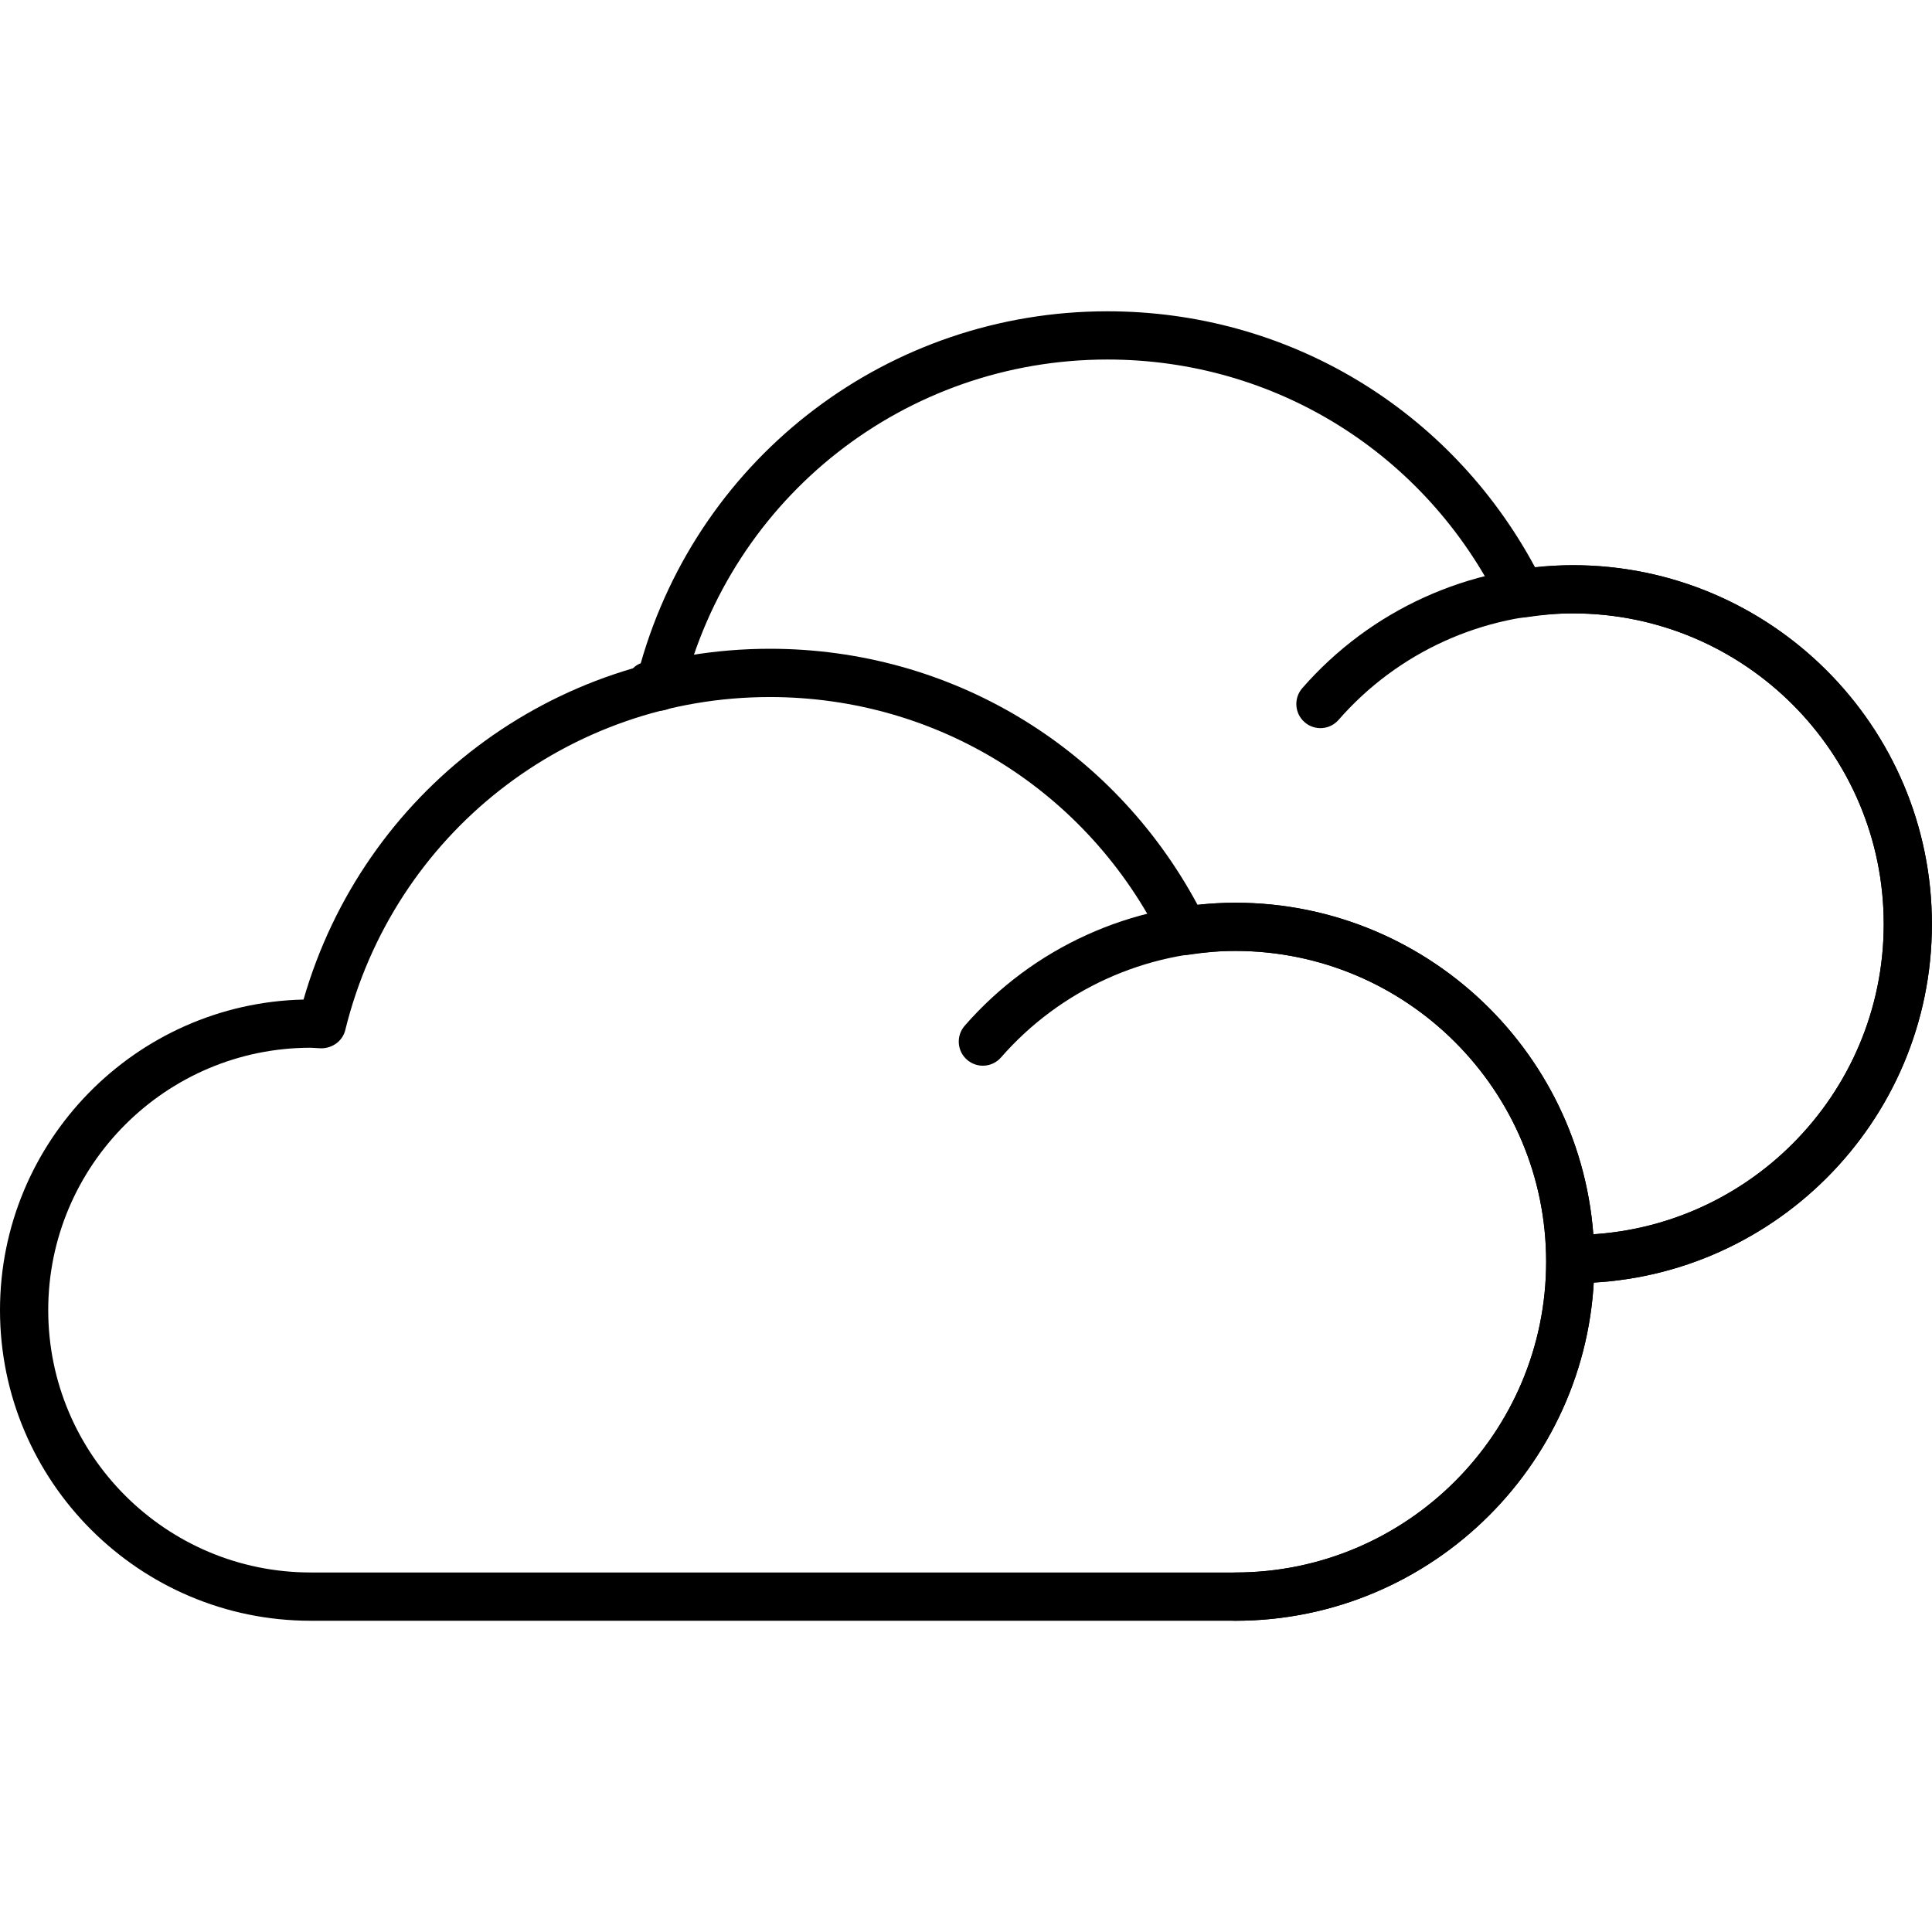 <?xml version="1.0" encoding="iso-8859-1"?>
<!-- Generator: Adobe Illustrator 19.0.0, SVG Export Plug-In . SVG Version: 6.00 Build 0)  -->
<svg version="1.1" id="Capa_1" xmlns="http://www.w3.org/2000/svg" xmlns:xlink="http://www.w3.org/1999/xlink" x="0px" y="0px"
	 viewBox="0 0 40.062 40.062" style="enable-background:new 0 0 40.062 40.062;" xml:space="preserve">
<g>
	<g>
		<path d="M25.615,33.608H6.442C2.89,33.608,0,30.719,0,27.167c0-3.502,2.81-6.361,6.294-6.44c1.241-4.303,5.161-7.274,9.67-7.274
			c3.738,0,7.104,2.026,8.869,5.311c0.28-0.031,0.534-0.046,0.781-0.046c4.106,0,7.446,3.339,7.446,7.443
			C33.062,30.268,29.721,33.608,25.615,33.608z M6.442,21.726C3.441,21.726,1,24.167,1,27.167c0,3,2.441,5.44,5.442,5.44h19.173
			c3.555,0,6.446-2.892,6.446-6.446c0-3.553-2.892-6.443-6.446-6.443c-0.298,0-0.613,0.026-0.991,0.083
			c-0.214,0.032-0.426-0.079-0.522-0.273c-1.544-3.129-4.663-5.074-8.138-5.074c-4.184,0-7.804,2.839-8.804,6.904
			c-0.056,0.228-0.263,0.378-0.498,0.38L6.442,21.726z"/>
		<path d="M25.615,33.608c-0.276,0-0.5-0.224-0.5-0.5s0.224-0.5,0.5-0.5c3.555,0,6.446-2.892,6.446-6.446
			c0-3.553-2.892-6.443-6.446-6.443c-1.862,0-3.633,0.805-4.858,2.208c-0.181,0.208-0.497,0.23-0.705,0.048
			c-0.208-0.181-0.229-0.497-0.048-0.705c1.414-1.621,3.459-2.55,5.611-2.55c4.106,0,7.446,3.339,7.446,7.443
			C33.062,30.268,29.721,33.608,25.615,33.608z"/>
	</g>
	<g>
		<path d="M32.615,26.608c-0.276,0-0.5-0.224-0.5-0.5s0.224-0.5,0.5-0.5c3.555,0,6.446-2.892,6.446-6.446
			c0-3.553-2.892-6.443-6.446-6.443c-0.298,0-0.613,0.026-0.991,0.083c-0.214,0.032-0.426-0.079-0.522-0.273
			c-1.544-3.129-4.663-5.074-8.138-5.074c-4.184,0-7.804,2.839-8.804,6.904c-0.056,0.228-0.261,0.376-0.498,0.38l-0.127-0.007
			c-0.276,0-0.547-0.227-0.547-0.502c0-0.22,0.112-0.409,0.298-0.476c1.232-4.316,5.159-7.299,9.677-7.299
			c3.738,0,7.104,2.026,8.869,5.311c0.28-0.031,0.534-0.046,0.781-0.046c4.106,0,7.446,3.339,7.446,7.443
			C40.062,23.268,36.721,26.608,32.615,26.608z"/>
		<path d="M32.615,26.608c-0.276,0-0.5-0.224-0.5-0.5s0.224-0.5,0.5-0.5c3.555,0,6.446-2.892,6.446-6.446
			c0-3.553-2.892-6.443-6.446-6.443c-1.862,0-3.633,0.805-4.858,2.208c-0.181,0.209-0.497,0.23-0.705,0.048
			c-0.208-0.181-0.229-0.497-0.048-0.705c1.414-1.621,3.459-2.55,5.611-2.55c4.106,0,7.446,3.339,7.446,7.443
			C40.062,23.268,36.721,26.608,32.615,26.608z"/>
	</g>
</g>
<g>
</g>
<g>
</g>
<g>
</g>
<g>
</g>
<g>
</g>
<g>
</g>
<g>
</g>
<g>
</g>
<g>
</g>
<g>
</g>
<g>
</g>
<g>
</g>
<g>
</g>
<g>
</g>
<g>
</g>
</svg>
